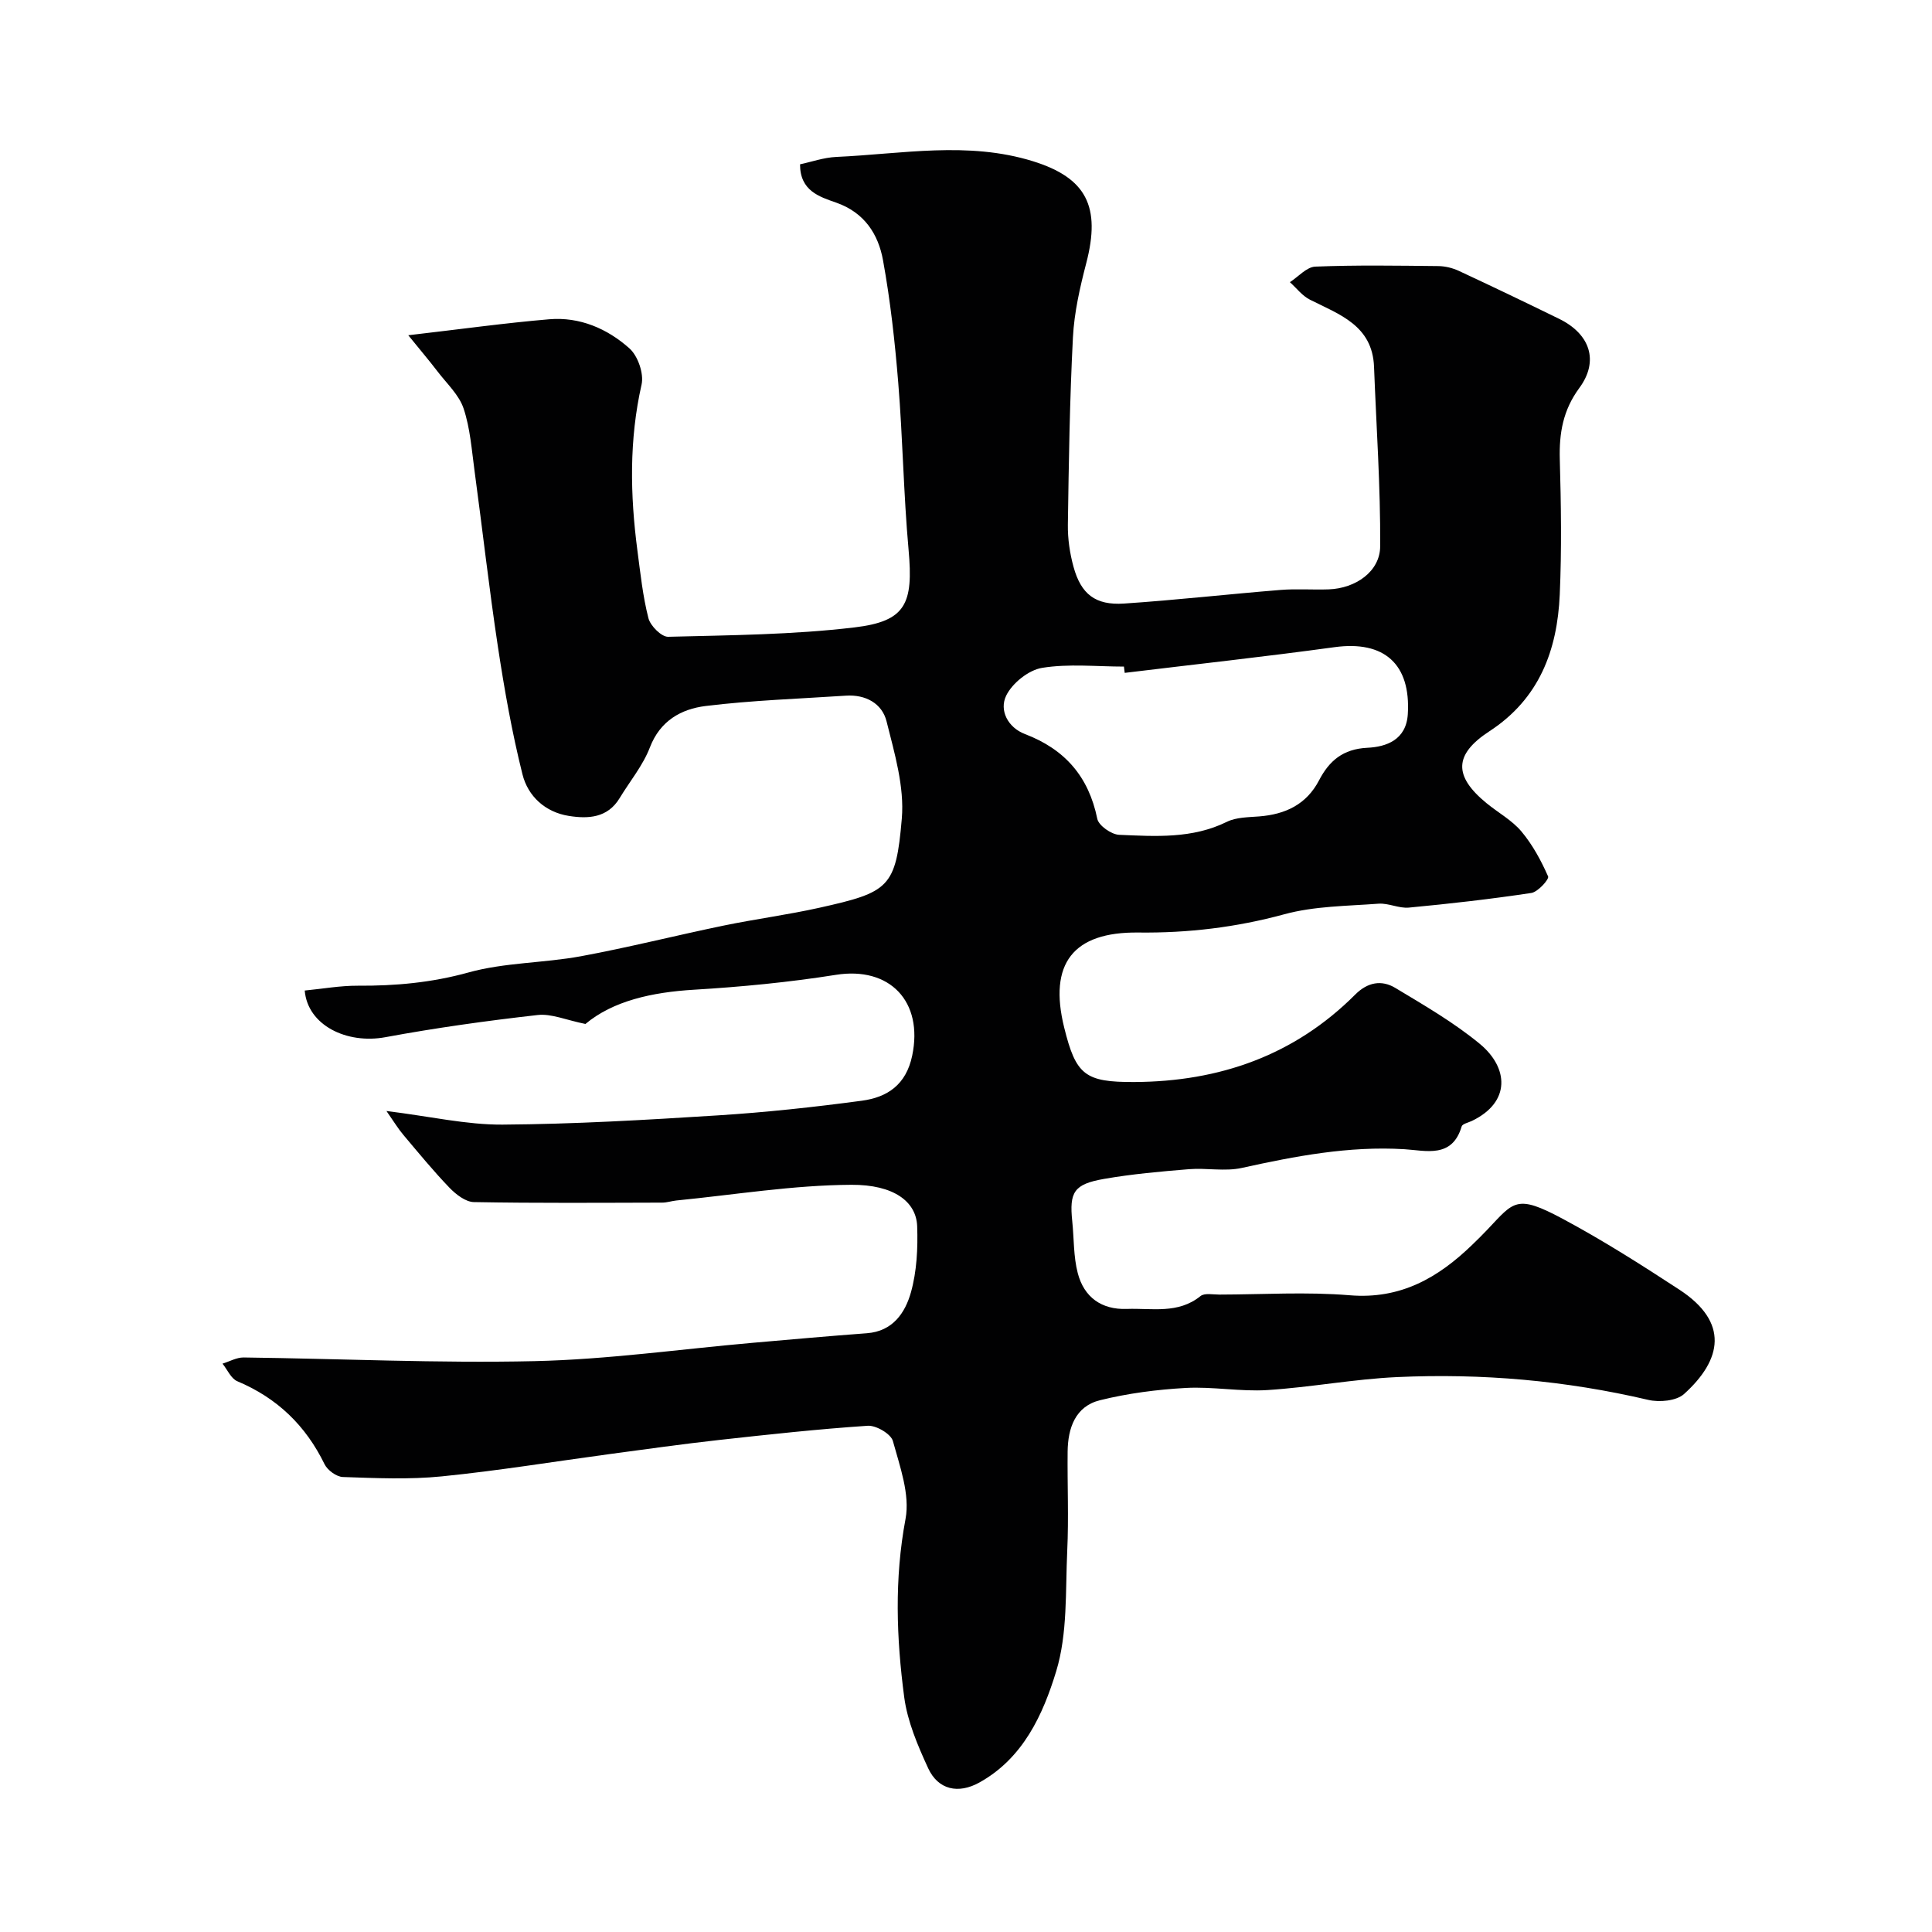 <svg enable-background="new 0 0 400 400" viewBox="0 0 400 400" xmlns="http://www.w3.org/2000/svg"><path d="m80.01 230.02c9.12 1.13 16.56 2.86 24 2.82 14.87-.1 29.74-.97 44.58-1.91 9.98-.63 19.95-1.71 29.86-3.04 5.26-.71 9.15-3.29 10.41-9.33 2.34-11.2-4.63-18.51-15.79-16.73-9.71 1.54-19.56 2.49-29.38 3.08-8.72.52-16.78 2.32-22.48 7.09-3.99-.8-7.05-2.18-9.91-1.85-10.54 1.19-21.08 2.66-31.51 4.59-8.02 1.48-16.1-2.48-16.7-9.66 3.66-.35 7.34-1.02 11.01-1 7.76.05 15.27-.63 22.89-2.74 7.49-2.08 15.57-1.94 23.28-3.36 9.92-1.83 19.72-4.32 29.61-6.36 6.55-1.35 13.2-2.22 19.72-3.67 14.47-3.23 15.89-4.13 17.11-18.48.56-6.59-1.51-13.54-3.16-20.13-.93-3.71-4.34-5.58-8.41-5.31-9.69.64-19.42.96-29.04 2.14-5.03.62-9.42 3.02-11.55 8.58-1.44 3.75-4.15 7-6.26 10.49-2.49 4.12-6.51 4.32-10.5 3.69-4.91-.77-8.49-4.08-9.62-8.62-2.17-8.66-3.73-17.49-5.07-26.32-1.84-12.13-3.2-24.33-4.85-36.49-.59-4.35-.9-8.83-2.27-12.93-.95-2.83-3.48-5.16-5.38-7.65-1.72-2.25-3.56-4.41-6.07-7.51 10.96-1.27 20.06-2.54 29.19-3.31 6.3-.53 12.02 1.94 16.6 6.03 1.75 1.56 3.02 5.23 2.51 7.49-2.59 11.45-2.37 22.87-.86 34.37.62 4.69 1.11 9.44 2.28 14 .41 1.59 2.71 3.89 4.09 3.85 12.87-.33 25.8-.42 38.56-1.94 10.67-1.27 12.22-4.89 11.21-16.09-1.04-11.5-1.2-23.08-2.14-34.59-.69-8.48-1.63-16.97-3.15-25.33-.98-5.42-3.85-9.89-9.7-11.94-3.45-1.21-7.49-2.42-7.48-7.93 2.32-.49 4.9-1.41 7.51-1.53 13.59-.61 27.23-3.3 40.74.9 11.03 3.44 14.06 9.37 11.01 21.08-1.31 5.03-2.49 10.2-2.76 15.36-.67 12.92-.86 25.86-1.05 38.8-.04 2.91.4 5.91 1.17 8.72 1.55 5.66 4.53 8 10.45 7.61 10.82-.72 21.6-1.95 32.41-2.82 3.31-.27 6.66 0 9.99-.12 5.54-.2 10.61-3.68 10.64-8.9.08-12.39-.8-24.78-1.27-37.17-.33-8.58-7.16-10.83-13.28-13.91-1.59-.8-2.77-2.39-4.14-3.62 1.75-1.13 3.47-3.15 5.26-3.22 8.49-.34 16.99-.2 25.49-.11 1.42.02 2.93.39 4.22.99 6.96 3.24 13.89 6.56 20.79 9.94 6.37 3.12 8.3 8.7 4.16 14.31-3.39 4.61-4.19 9.35-4.04 14.79.26 9.33.4 18.68-.01 27.99-.51 11.52-4.23 21.55-14.55 28.28-7.41 4.83-7.43 9.3-.62 14.89 2.4 1.97 5.27 3.53 7.23 5.86 2.31 2.75 4.08 6.03 5.53 9.32.25.57-2.1 3.21-3.48 3.42-8.42 1.27-16.88 2.23-25.36 3.03-2.04.19-4.21-.96-6.27-.81-6.53.49-13.27.49-19.51 2.19-9.96 2.71-19.92 3.9-30.19 3.78-13.57-.17-18.65 6.46-15.38 19.68 2.43 9.83 4.3 11.32 14.55 11.27 17.58-.09 33.1-5.49 45.71-18.11 2.56-2.57 5.46-3.08 8.3-1.37 6 3.61 12.14 7.16 17.51 11.6 5.88 4.87 6.49 12.02-1.67 15.94-.74.35-1.95.6-2.11 1.14-1.96 6.67-7.43 4.98-11.87 4.71-11.49-.69-22.55 1.43-33.66 3.88-3.5.77-7.32-.04-10.96.26-5.87.48-11.76 1-17.55 2.01-6.25 1.09-7.21 2.72-6.58 8.79.37 3.58.24 7.29 1.14 10.72 1.29 4.96 4.89 7.6 10.17 7.41 5.18-.19 10.59 1.1 15.24-2.66.84-.68 2.58-.31 3.9-.31 9-.02 18.05-.6 26.98.14 10.55.88 18.34-3.63 25.42-10.49 1.08-1.04 2.15-2.1 3.18-3.19 5.42-5.73 5.93-7.27 15.47-2.17 8.3 4.44 16.29 9.52 24.18 14.68 10.35 6.76 8.86 14.51.98 21.62-1.59 1.43-5.11 1.75-7.41 1.21-17.13-4.02-34.48-5.52-51.98-4.72-8.98.41-17.9 2.12-26.89 2.69-5.6.35-11.29-.75-16.89-.44-5.95.33-11.96 1.11-17.74 2.54-5.12 1.26-6.66 5.77-6.71 10.67-.07 6.83.24 13.68-.08 20.49-.39 8.37.1 17.13-2.29 24.97-2.72 8.93-6.83 18-15.92 23.03-4.33 2.4-8.52 1.52-10.59-2.98-2.15-4.68-4.28-9.65-4.95-14.68-1.62-12.25-2.06-24.51.27-36.92.95-5.07-1.17-10.87-2.62-16.14-.41-1.47-3.48-3.27-5.21-3.15-10.3.69-20.58 1.81-30.85 2.95-7.47.83-14.91 1.88-22.36 2.88-11.66 1.57-23.29 3.48-34.99 4.65-6.76.68-13.63.36-20.45.13-1.33-.04-3.2-1.41-3.81-2.66-3.91-8.02-9.82-13.71-18.06-17.17-1.3-.55-2.06-2.4-3.06-3.64 1.45-.45 2.91-1.29 4.35-1.28 20.09.25 40.18 1.21 60.25.76 15.09-.34 30.14-2.48 45.21-3.8 7.87-.69 15.73-1.39 23.61-1.98 5.36-.4 7.92-4.24 9.11-8.47 1.22-4.36 1.45-9.13 1.29-13.69-.19-5.11-4.87-8.61-13.6-8.57-12.09.06-24.18 2.06-36.26 3.25-.98.1-1.94.44-2.92.44-13 .03-26 .13-38.99-.11-1.72-.03-3.71-1.58-5.04-2.95-3.35-3.48-6.42-7.23-9.54-10.93-1.09-1.28-1.95-2.72-3.53-4.98zm152.85-90.71c-.05-.43-.11-.87-.16-1.3-5.66 0-11.42-.63-16.93.26-2.8.45-6.17 3.15-7.44 5.73-1.5 3.06.34 6.63 3.88 7.98 8.26 3.15 13.19 8.8 14.97 17.54.29 1.41 2.91 3.25 4.53 3.32 7.53.32 15.13.84 22.3-2.69 1.95-.96 4.44-.94 6.7-1.12 5.41-.43 9.78-2.47 12.39-7.48 2.11-4.05 4.96-6.48 9.99-6.73 3.96-.19 8.04-1.64 8.38-6.94.65-10.42-4.91-15.3-15.17-13.89-14.45 1.98-28.95 3.56-43.44 5.32z" fill="#010102"/></svg>